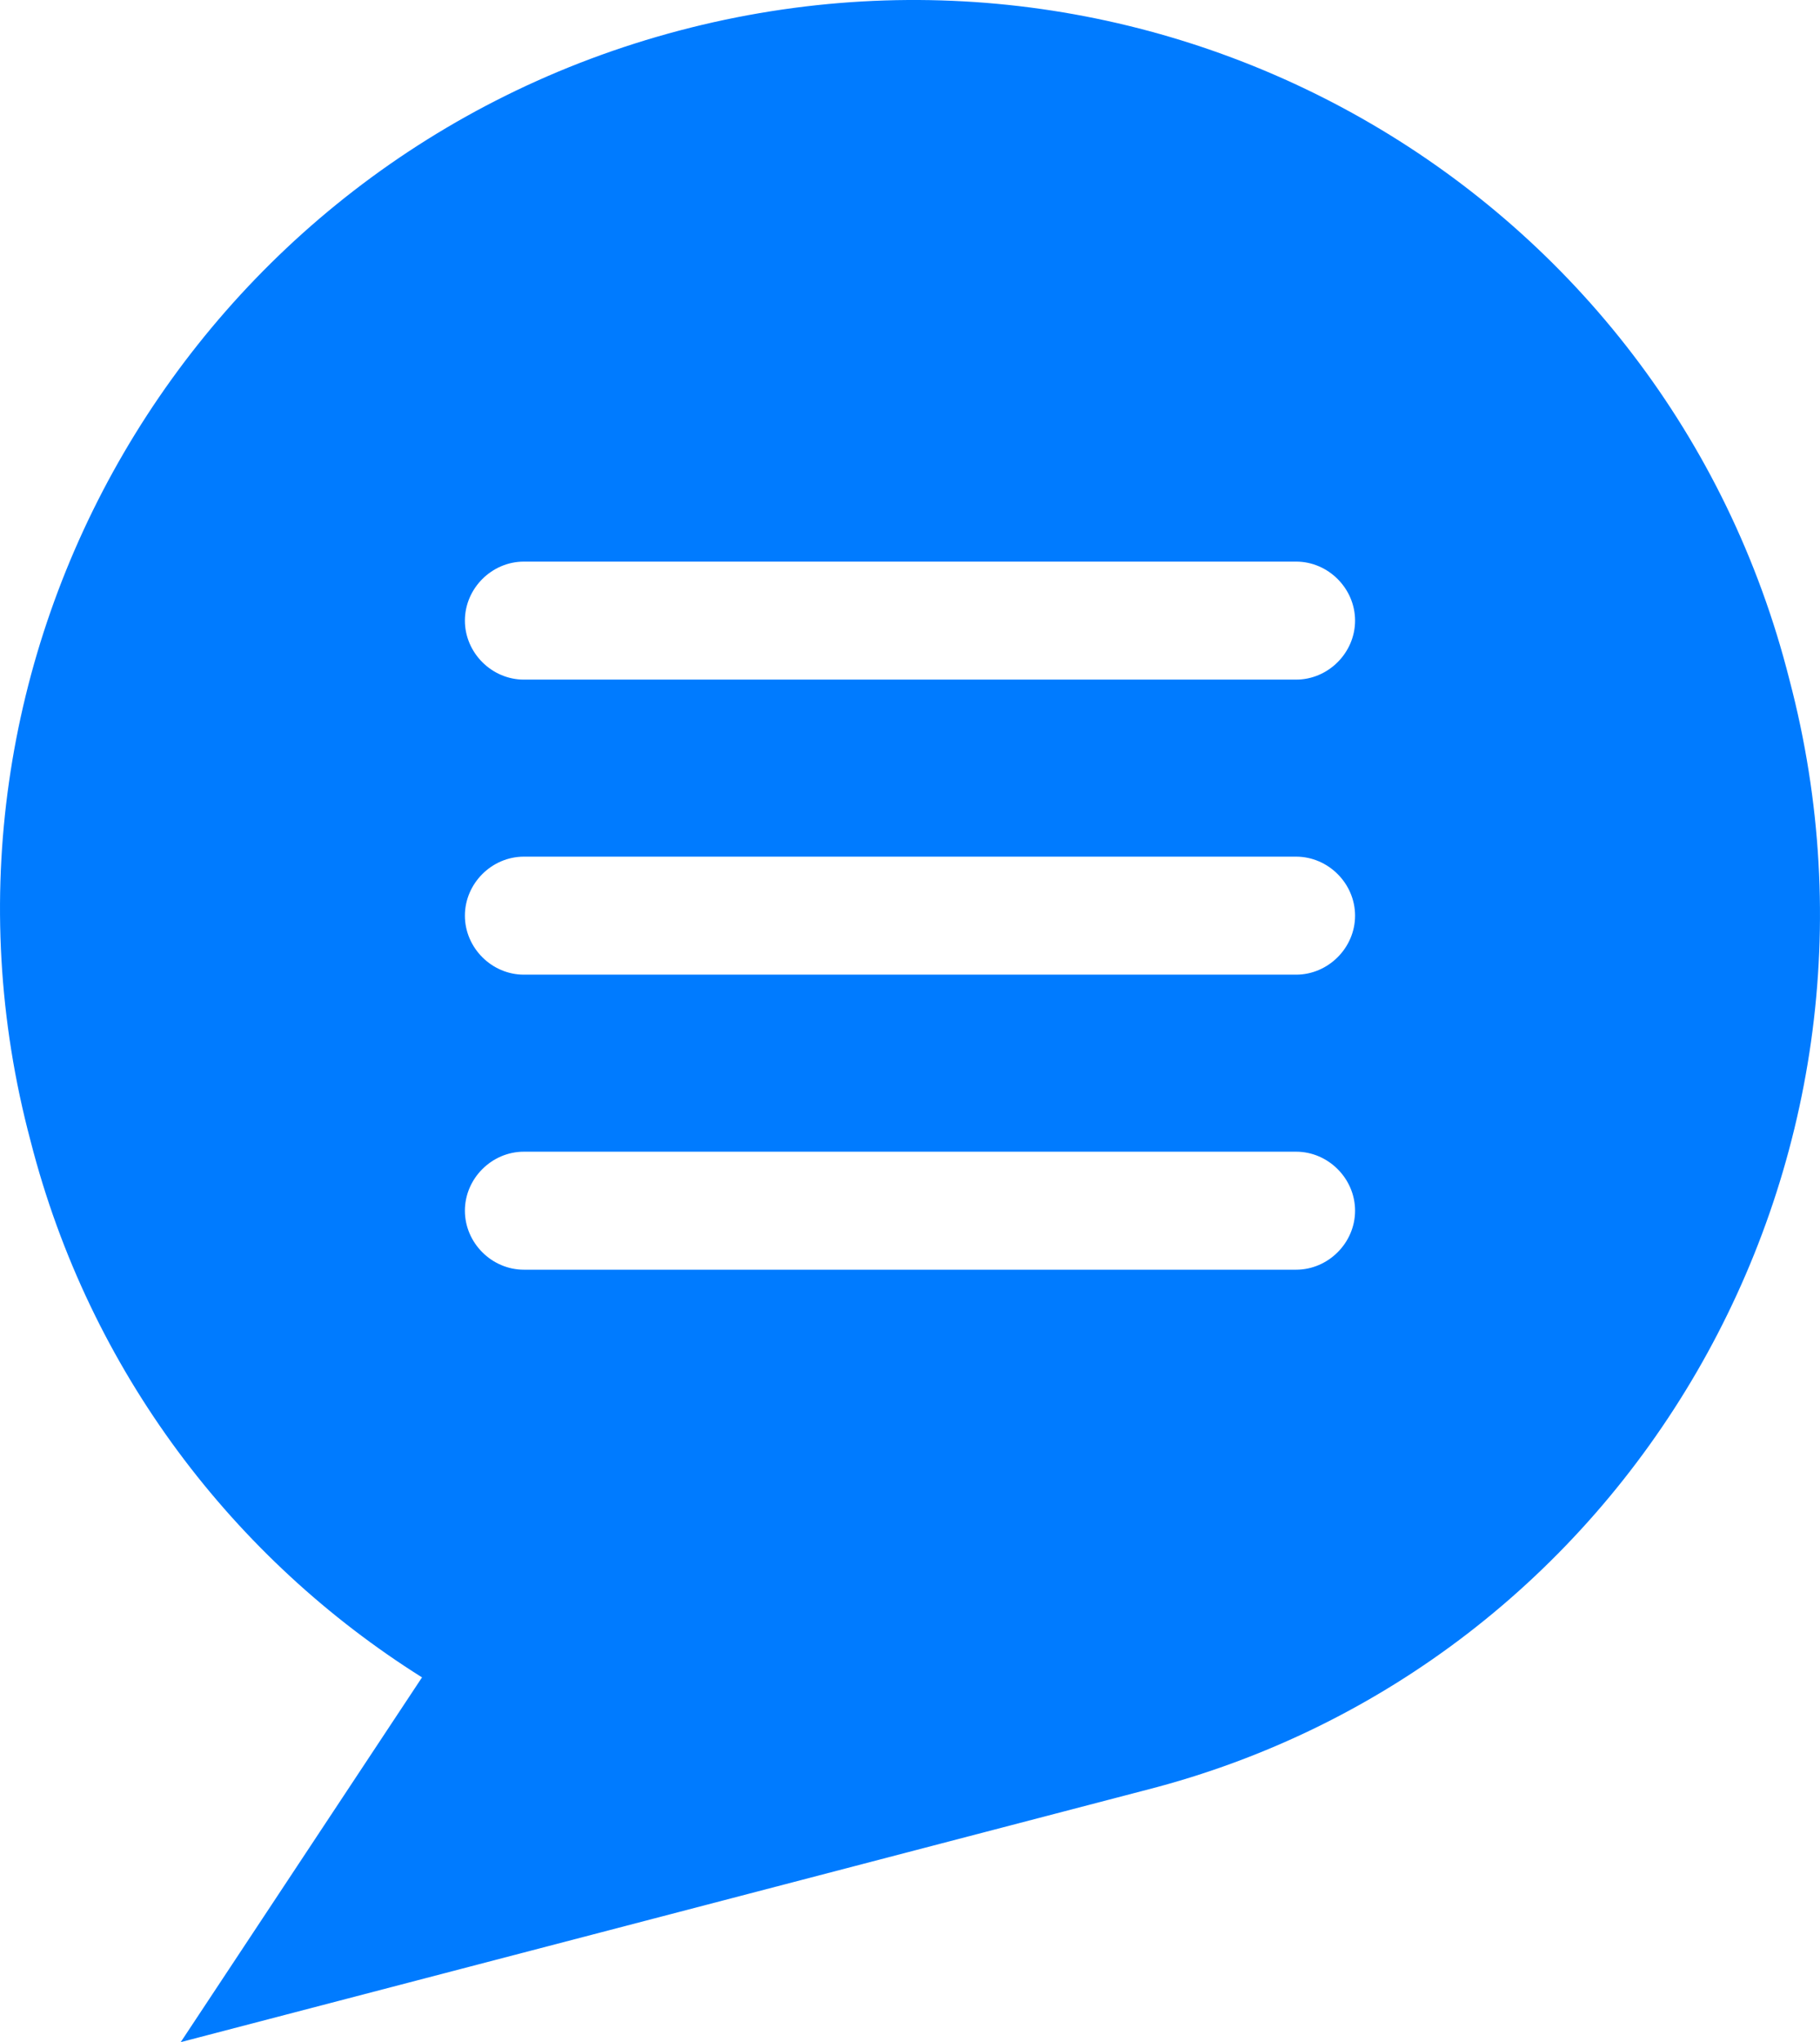 <?xml version="1.0" encoding="UTF-8" standalone="no"?>
<!-- Created with Inkscape (http://www.inkscape.org/) -->

<svg
   xmlns:dc="http://purl.org/dc/elements/1.1/"
   xmlns:cc="http://creativecommons.org/ns#"
   xmlns:rdf="http://www.w3.org/1999/02/22-rdf-syntax-ns#"
   xmlns:svg="http://www.w3.org/2000/svg"
   xmlns="http://www.w3.org/2000/svg"
   xmlns:sodipodi="http://sodipodi.sourceforge.net/DTD/sodipodi-0.dtd"
   xmlns:inkscape="http://www.inkscape.org/namespaces/inkscape"
   width="228.229"
   height="256"
   viewBox="0 0 60.386 67.733"
   version="1.1"
   id="svg1660"
   inkscape:version="0.92.4 (5da689c313, 2019-01-14)"
   sodipodi:docname="icon-chat-solid.svg">
  <defs
     id="defs1654" />
  <sodipodi:namedview
     id="base"
     pagecolor="#ffffff"
     bordercolor="#666666"
     borderopacity="1.0"
     inkscape:pageopacity="0.0"
     inkscape:pageshadow="2"
     inkscape:zoom="2.8"
     inkscape:cx="71.256596"
     inkscape:cy="113.78829"
     inkscape:document-units="px"
     inkscape:current-layer="layer1"
     showgrid="false"
     units="px"
     inkscape:window-width="1920"
     inkscape:window-height="1137"
     inkscape:window-x="1912"
     inkscape:window-y="-8"
     inkscape:window-maximized="1" />
  <g
     inkscape:label="Layer 1"
     inkscape:groupmode="layer"
     id="layer1"
     transform="translate(0,-229.267)">
    <path
       id="path2207"
       d="M 59.371,251.809 C 55.279,235.618 38.733,226.01 22.542,230.28 6.351,234.55 -3.256,251.097 1.014,267.11 c 1.957,7.651 6.761,13.878 12.988,17.792 l -8.006,12.098 32.025,-8.362 c 16.013,-4.092 25.62,-20.639 21.35,-36.829 z M 43.003,271.38 H 17.382 c -1.068,0 -1.957,-0.89 -1.957,-1.957 0,-1.068 0.89,-1.957 1.957,-1.957 H 43.003 c 1.068,0 1.957,0.89 1.957,1.957 0,1.068 -0.89,1.957 -1.957,1.957 z m 0,-9.786 H 17.382 c -1.068,0 -1.957,-0.89 -1.957,-1.957 0,-1.068 0.89,-1.957 1.957,-1.957 H 43.003 c 1.068,0 1.957,0.89 1.957,1.957 0,1.068 -0.89,1.957 -1.957,1.957 z m 0,-9.786 H 17.382 c -1.068,0 -1.957,-0.89 -1.957,-1.957 0,-1.068 0.89,-1.957 1.957,-1.957 H 43.003 c 1.068,0 1.957,0.89 1.957,1.957 0,1.068 -0.89,1.957 -1.957,1.957 z"
       class="st0"
       inkscape:connector-curvature="0"
       style="fill:#007bff;stroke-width:1.779;fill-opacity:1" />
  </g>
  <style
     id="style2205"
     type="text/css">
	.st0{fill:#FFFF00;}
</style>
</svg>
